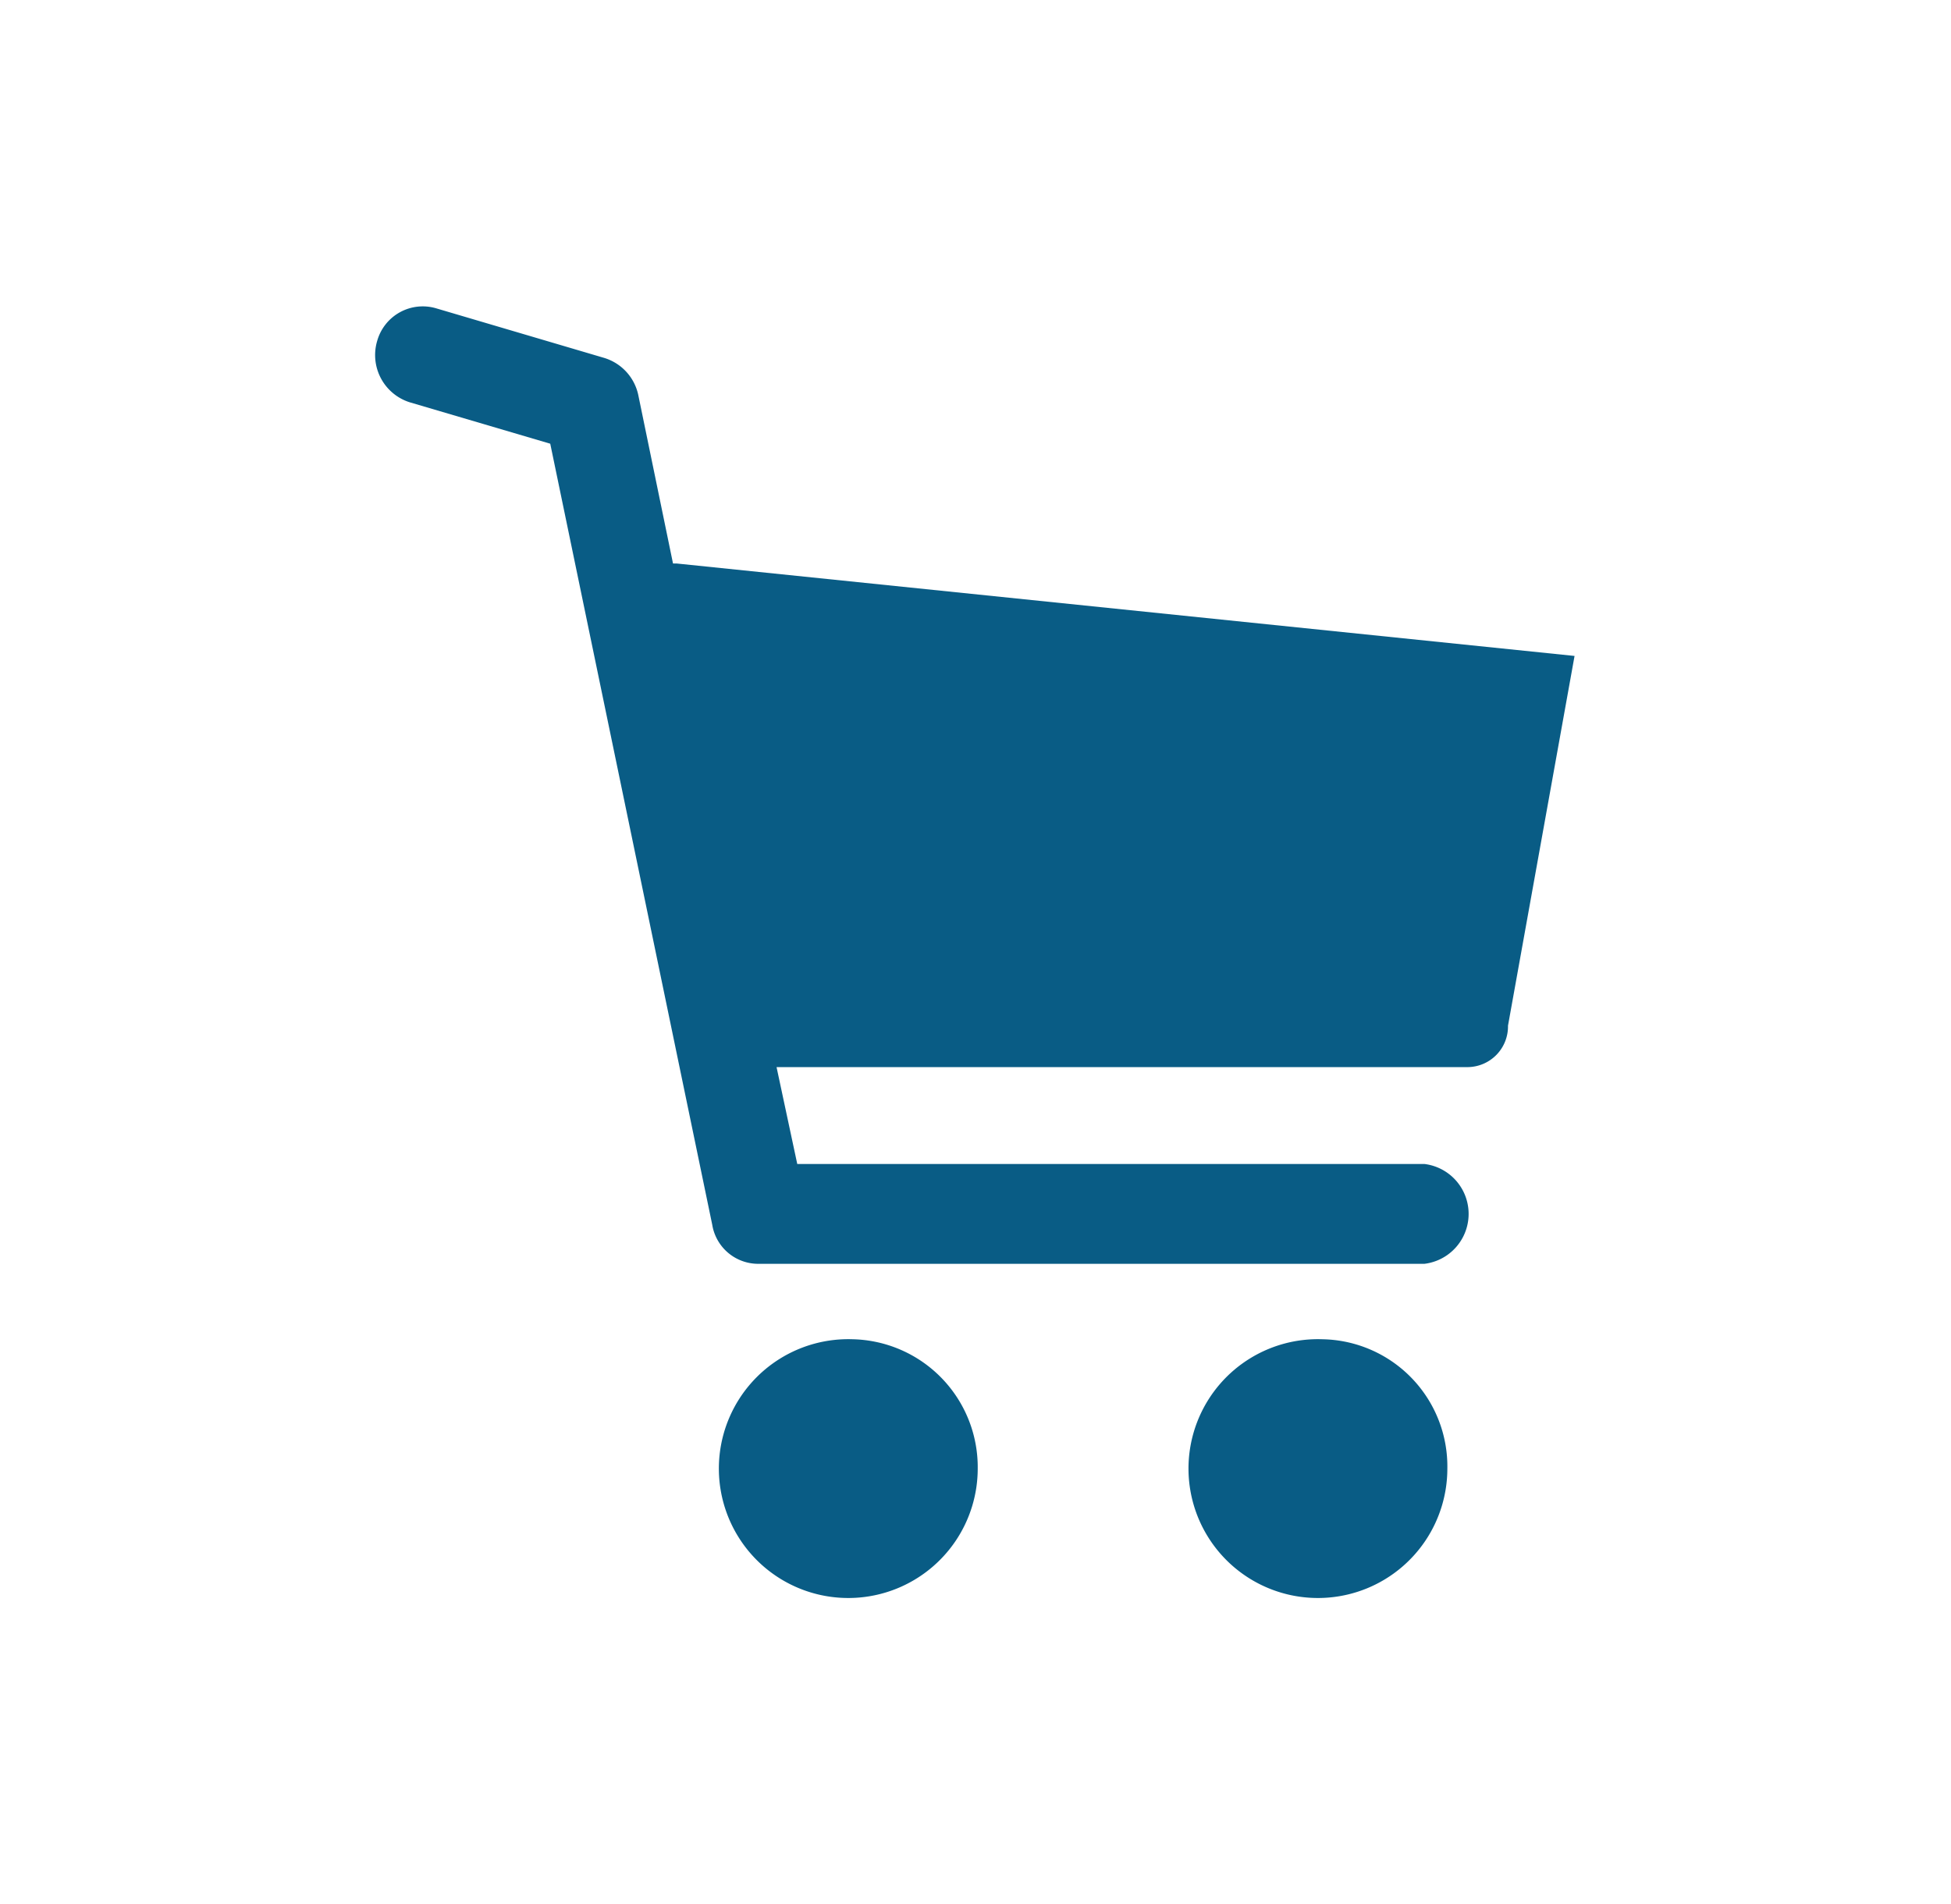<svg id="Laag_1" data-name="Laag 1" xmlns="http://www.w3.org/2000/svg" xmlns:xlink="http://www.w3.org/1999/xlink" viewBox="0 0 26.38 25.75"><defs><style>.cls-1{fill:none;}.cls-2{clip-path:url(#clip-path);}.cls-3{fill:#095c85;}</style><clipPath id="clip-path"><rect class="cls-1" x="5.07" y="4.14" width="16.23" height="17.47"/></clipPath></defs><g id="Group_57626" data-name="Group 57626"><g class="cls-2"><g id="Group_21980" data-name="Group 21980"><g id="Group_21977" data-name="Group 21977"><path id="Path_18760" data-name="Path 18760" class="cls-3" d="M11.53,18.11a1.75,1.75,0,1,0,1.69,1.75,1.73,1.73,0,0,0-1.69-1.75"/></g><g id="Group_21978" data-name="Group 21978"><path id="Path_18761" data-name="Path 18761" class="cls-3" d="M17.88,18.11a1.75,1.75,0,1,0,1.69,1.75h0a1.72,1.72,0,0,0-1.69-1.75"/></g><g id="Group_21979" data-name="Group 21979"><path id="Path_18762" data-name="Path 18762" class="cls-3" d="M9.15,7.62H9.1L8.63,5.34a.67.67,0,0,0-.46-.5L5.9,4.17a.64.64,0,0,0-.8.44v0a.67.67,0,0,0,.44.83L7.44,6,9.63,16.56a.63.63,0,0,0,.63.53l9,0h0a.68.68,0,0,0,0-1.35l-8.48,0-.28-1.31h9.35a.55.55,0,0,0,.54-.56h0l.9-5Z"/></g></g></g></g></svg>